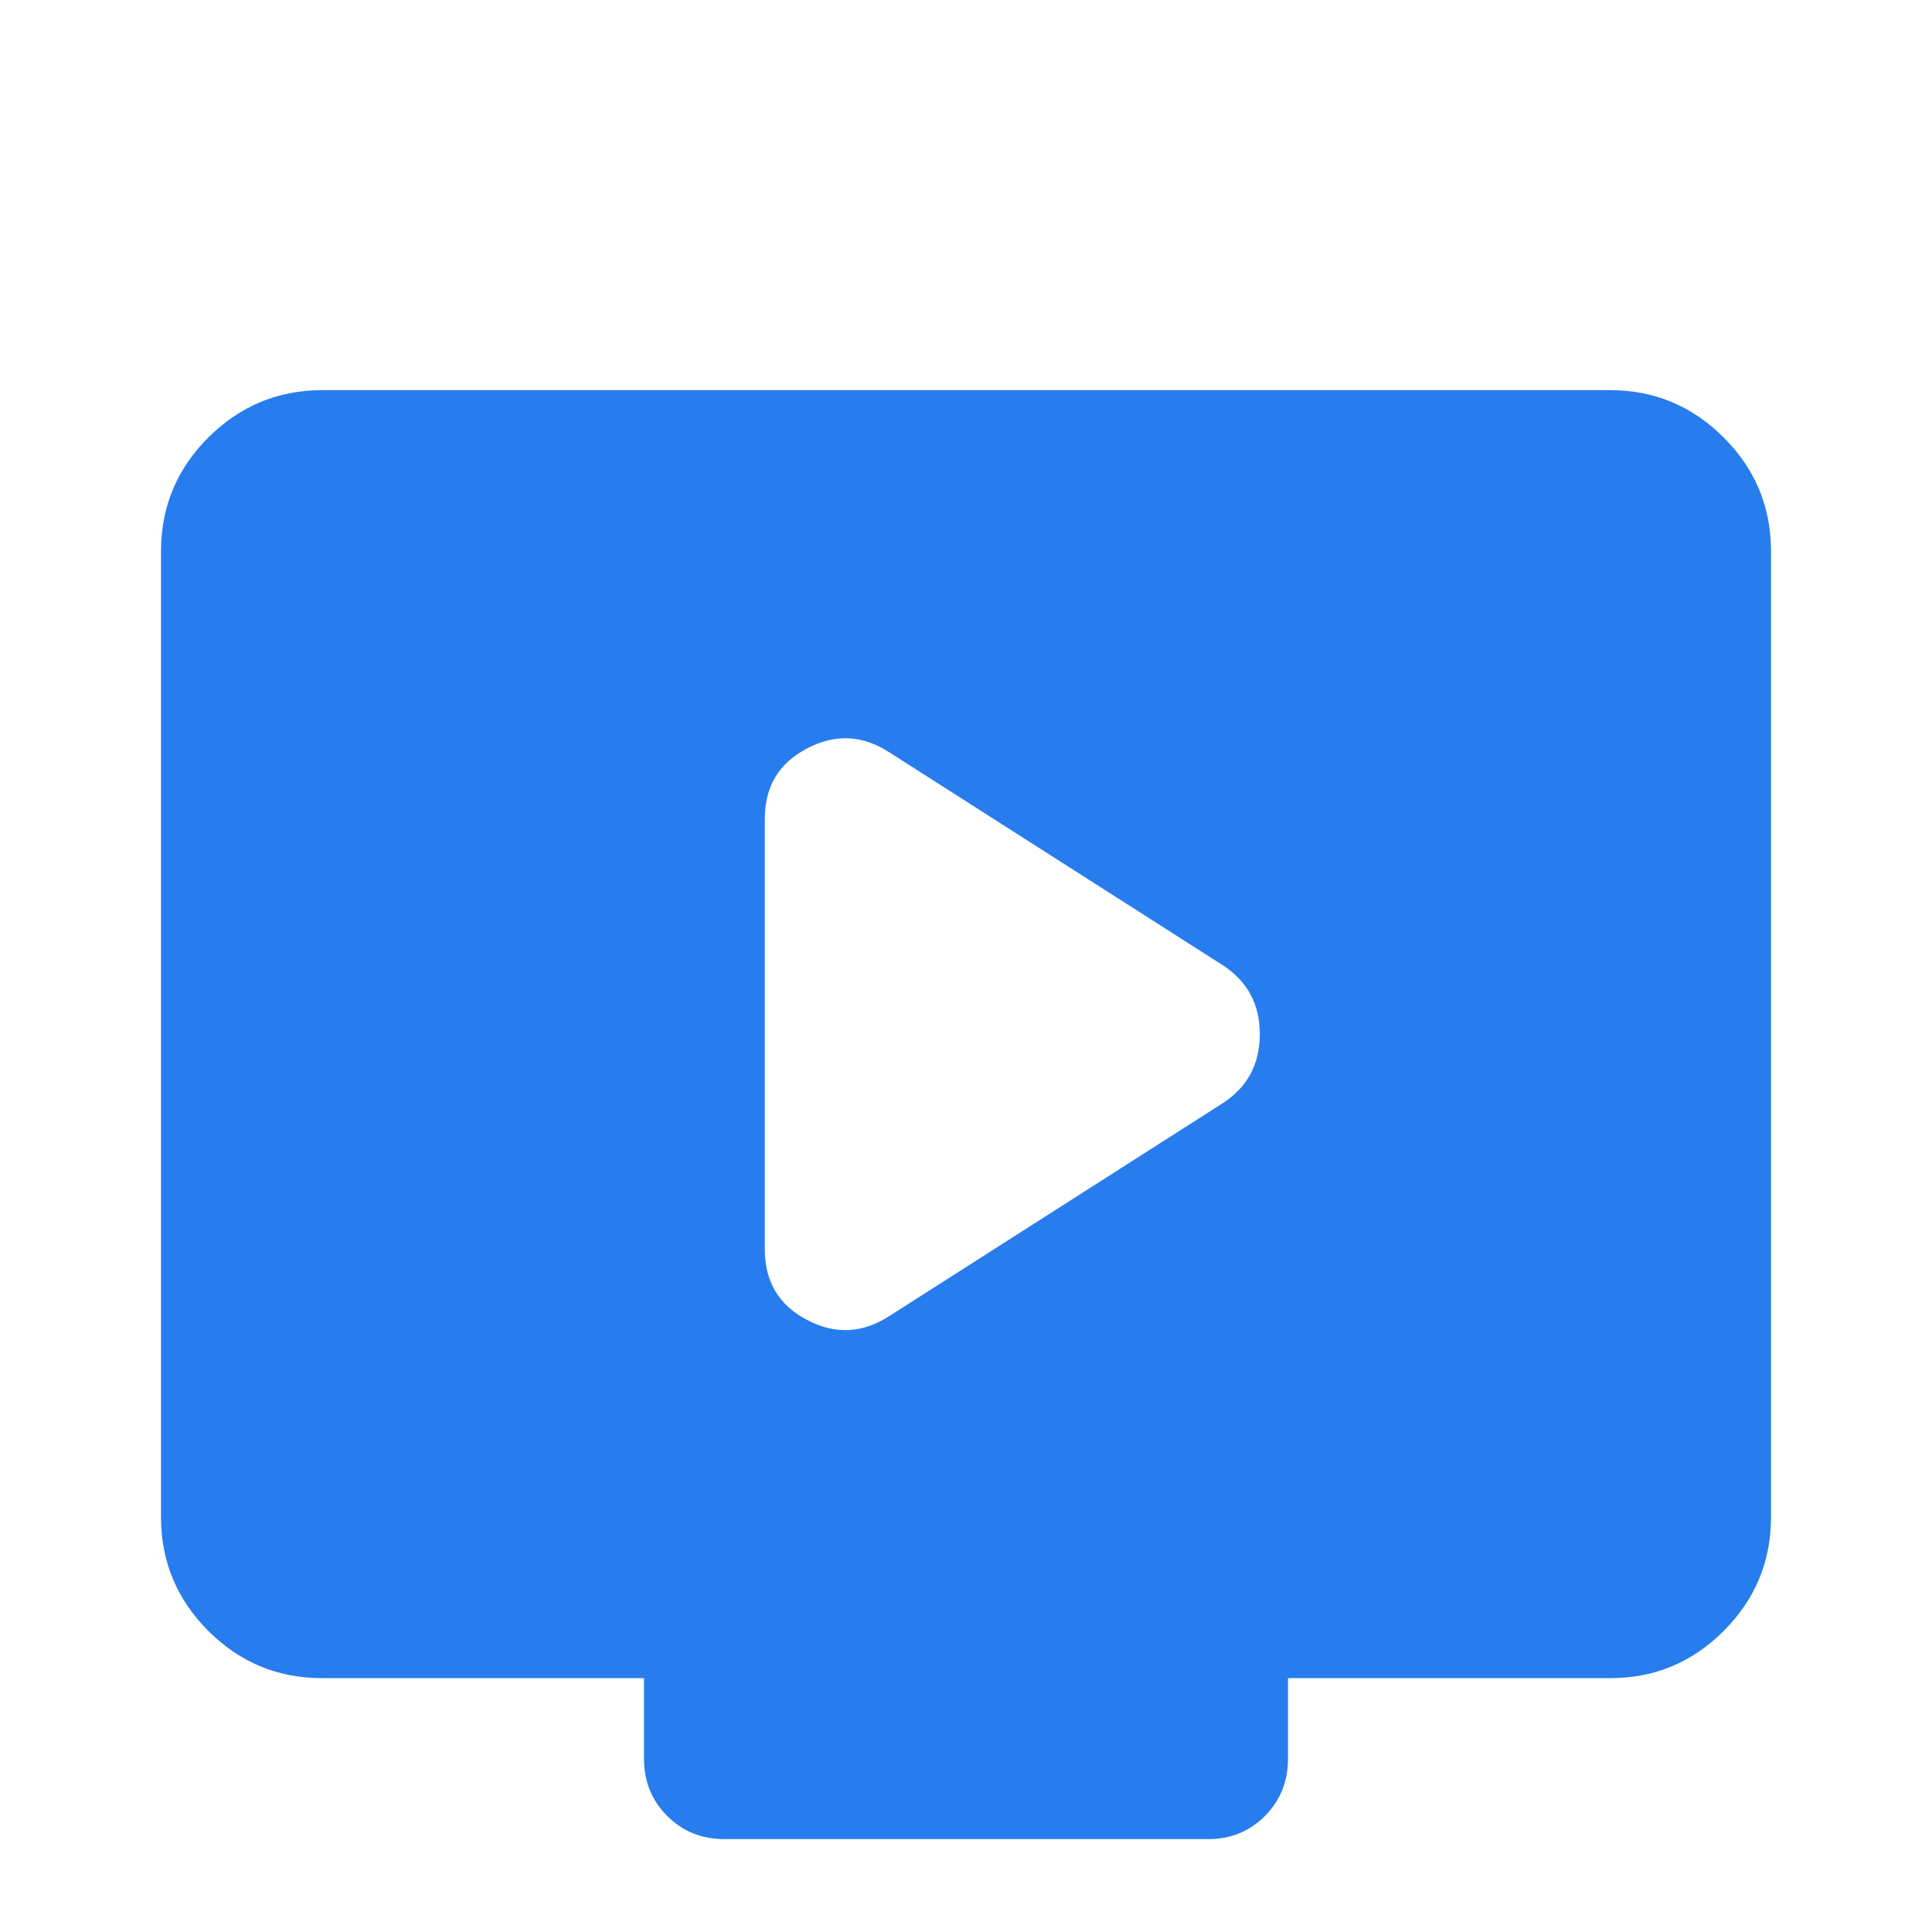 <svg width="15" height="15" viewBox="0 0 15 15" fill="none" xmlns="http://www.w3.org/2000/svg">
<path d="M6.906 10.217L9.5 8.561C9.688 8.436 9.781 8.258 9.781 8.029C9.781 7.8 9.688 7.623 9.5 7.498L6.906 5.842C6.698 5.706 6.484 5.696 6.266 5.811C6.047 5.925 5.938 6.107 5.938 6.357V9.701C5.938 9.951 6.047 10.133 6.266 10.248C6.484 10.363 6.698 10.352 6.906 10.217ZM2.5 13.029C2.156 13.029 1.862 12.907 1.617 12.662C1.373 12.418 1.25 12.123 1.25 11.779V4.279C1.25 3.936 1.373 3.641 1.617 3.397C1.863 3.152 2.157 3.03 2.5 3.029H12.5C12.844 3.029 13.138 3.152 13.383 3.397C13.628 3.642 13.75 3.936 13.75 4.279V11.779C13.75 12.123 13.628 12.417 13.383 12.662C13.139 12.907 12.844 13.03 12.5 13.029H10V13.654C10 13.831 9.94 13.98 9.82 14.1C9.7 14.22 9.552 14.28 9.375 14.279H5.625C5.448 14.279 5.3 14.219 5.18 14.099C5.06 13.979 5 13.831 5 13.654V13.029H2.5Z" fill="#277DEE"/>
</svg>
